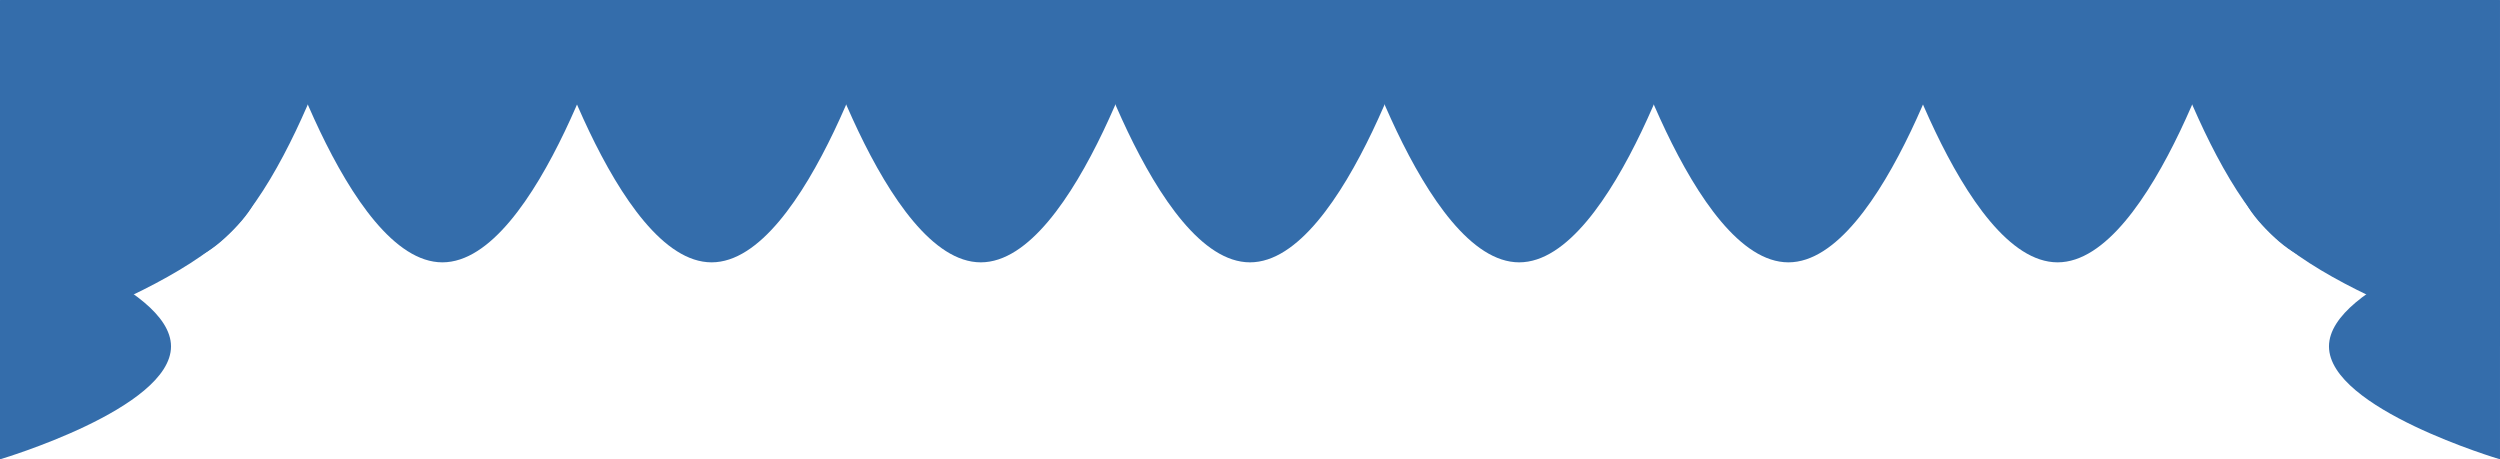   <svg xmlns="http://www.w3.org/2000/svg" x="0px" y="0px" width="100%" viewBox="0 0 351 64.487" style="vertical-align: middle; max-width: 100%; width: 100%;">
   <g>
    <g>
     <path d="M48.636,0c0,0-10.888,36.833-24.318,36.833C10.888,36.833,0,0,0,0H48.636z" fill="rgb(52,109,171)">
     </path>
     <path d="M86.432,0c0,0-10.887,36.833-24.318,36.833C48.683,36.833,37.795,0,37.795,0H86.432z" fill="rgb(52,109,171)">
     </path>
     <path d="M124.227,0c0,0-10.888,36.833-24.318,36.833C86.479,36.833,75.591,0,75.591,0H124.227z" fill="rgb(52,109,171)">
     </path>
     <path d="M162.022,0c0,0-10.887,36.833-24.318,36.833S113.387,0,113.387,0H162.022z" fill="rgb(52,109,171)">
     </path>
     <path d="M199.818,0c0,0-10.887,36.833-24.318,36.833S151.182,0,151.182,0H199.818z" fill="rgb(52,109,171)">
     </path>
     <path d="M237.613,0c0,0-10.887,36.833-24.318,36.833C199.865,36.833,188.978,0,188.978,0H237.613z" fill="rgb(52,109,171)">
     </path>
     <path d="M275.408,0c0,0-10.887,36.833-24.316,36.833C237.66,36.833,226.773,0,226.773,0H275.408z" fill="rgb(52,109,171)">
     </path>
     <path d="M313.204,0c0,0-10.888,36.833-24.317,36.833C275.455,36.833,264.568,0,264.568,0H313.204z" fill="rgb(52,109,171)">
     </path>
     <path d="M351,0c0,0-10.888,36.833-24.318,36.833S302.364,0,302.364,0H351z" fill="rgb(52,109,171)">
     </path>
     <path d="M350.999,48.636c0,0-36.833-10.888-36.833-24.319S350.999,0,350.999,0V48.636z" fill="rgb(52,109,171)">
     </path>
     <path d="M350.999,64.487c0,0-24.01-7.097-24.01-15.852c0-8.754,24.01-15.851,24.01-15.851V64.487z" fill="rgb(52,109,171)">
     </path>
     <path d="M0,48.636c0,0,36.833-10.888,36.833-24.319S0,0,0,0V48.636z" fill="rgb(52,109,171)">
     </path>
     <path d="M0,64.487c0,0,24.01-7.097,24.01-15.852C24.01,39.881,0,32.785,0,32.785V64.487z" fill="rgb(52,109,171)">
     </path>
    </g>
   </g>
  </svg>
